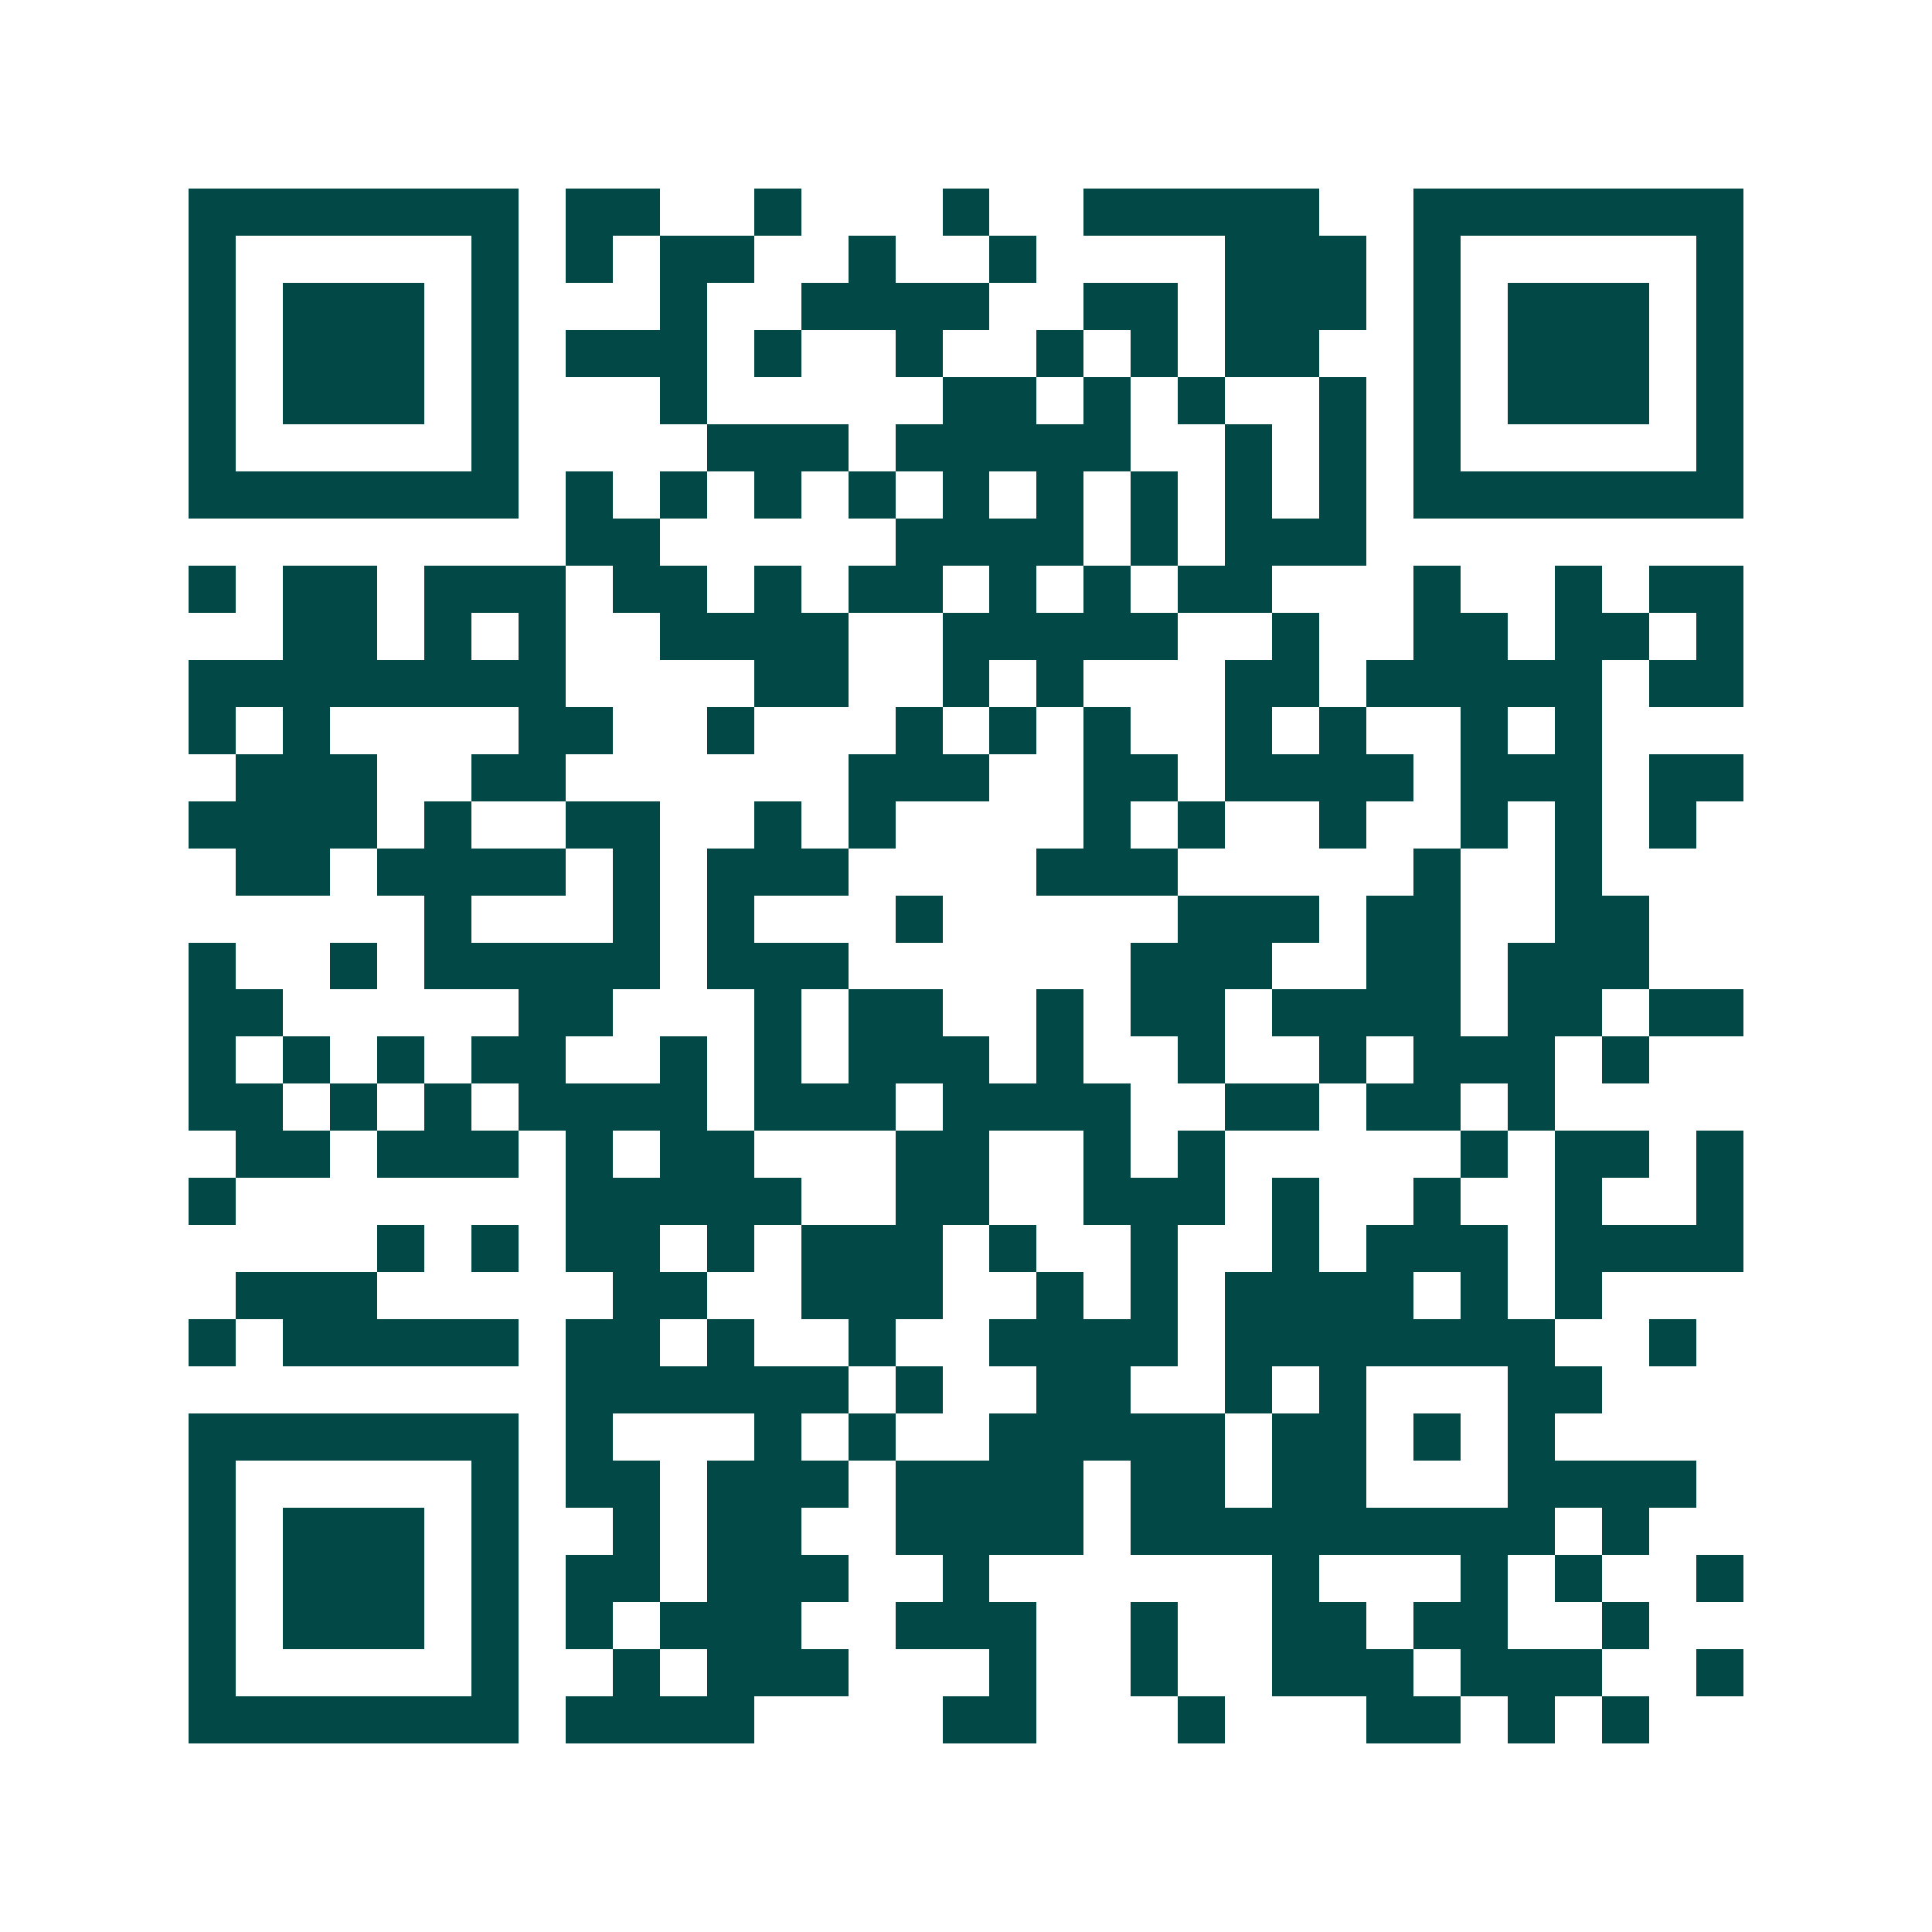 <svg xmlns="http://www.w3.org/2000/svg" width="200" height="200" viewBox="0 0 41 41" shape-rendering="crispEdges"><path fill="#ffffff" d="M0 0h41v41H0z"/><path stroke="#014847" d="M4 4.5h7m1 0h2m2 0h1m3 0h1m2 0h5m2 0h7M4 5.5h1m5 0h1m1 0h1m1 0h2m2 0h1m2 0h1m4 0h3m1 0h1m5 0h1M4 6.5h1m1 0h3m1 0h1m3 0h1m2 0h4m2 0h2m1 0h3m1 0h1m1 0h3m1 0h1M4 7.5h1m1 0h3m1 0h1m1 0h3m1 0h1m2 0h1m2 0h1m1 0h1m1 0h2m2 0h1m1 0h3m1 0h1M4 8.5h1m1 0h3m1 0h1m3 0h1m5 0h2m1 0h1m1 0h1m2 0h1m1 0h1m1 0h3m1 0h1M4 9.5h1m5 0h1m4 0h3m1 0h5m2 0h1m1 0h1m1 0h1m5 0h1M4 10.5h7m1 0h1m1 0h1m1 0h1m1 0h1m1 0h1m1 0h1m1 0h1m1 0h1m1 0h1m1 0h7M12 11.5h2m5 0h4m1 0h1m1 0h3M4 12.5h1m1 0h2m1 0h3m1 0h2m1 0h1m1 0h2m1 0h1m1 0h1m1 0h2m3 0h1m2 0h1m1 0h2M6 13.5h2m1 0h1m1 0h1m2 0h4m2 0h5m2 0h1m2 0h2m1 0h2m1 0h1M4 14.5h8m4 0h2m2 0h1m1 0h1m3 0h2m1 0h5m1 0h2M4 15.5h1m1 0h1m4 0h2m2 0h1m3 0h1m1 0h1m1 0h1m2 0h1m1 0h1m2 0h1m1 0h1M5 16.5h3m2 0h2m6 0h3m2 0h2m1 0h4m1 0h3m1 0h2M4 17.5h4m1 0h1m2 0h2m2 0h1m1 0h1m4 0h1m1 0h1m2 0h1m2 0h1m1 0h1m1 0h1M5 18.5h2m1 0h4m1 0h1m1 0h3m4 0h3m5 0h1m2 0h1M9 19.5h1m3 0h1m1 0h1m3 0h1m5 0h3m1 0h2m2 0h2M4 20.5h1m2 0h1m1 0h5m1 0h3m6 0h3m2 0h2m1 0h3M4 21.5h2m5 0h2m3 0h1m1 0h2m2 0h1m1 0h2m1 0h4m1 0h2m1 0h2M4 22.5h1m1 0h1m1 0h1m1 0h2m2 0h1m1 0h1m1 0h3m1 0h1m2 0h1m2 0h1m1 0h3m1 0h1M4 23.5h2m1 0h1m1 0h1m1 0h4m1 0h3m1 0h4m2 0h2m1 0h2m1 0h1M5 24.5h2m1 0h3m1 0h1m1 0h2m3 0h2m2 0h1m1 0h1m5 0h1m1 0h2m1 0h1M4 25.5h1m7 0h5m2 0h2m2 0h3m1 0h1m2 0h1m2 0h1m2 0h1M8 26.5h1m1 0h1m1 0h2m1 0h1m1 0h3m1 0h1m2 0h1m2 0h1m1 0h3m1 0h4M5 27.5h3m5 0h2m2 0h3m2 0h1m1 0h1m1 0h4m1 0h1m1 0h1M4 28.5h1m1 0h5m1 0h2m1 0h1m2 0h1m2 0h4m1 0h7m2 0h1M12 29.5h6m1 0h1m2 0h2m2 0h1m1 0h1m3 0h2M4 30.5h7m1 0h1m3 0h1m1 0h1m2 0h5m1 0h2m1 0h1m1 0h1M4 31.5h1m5 0h1m1 0h2m1 0h3m1 0h4m1 0h2m1 0h2m3 0h4M4 32.5h1m1 0h3m1 0h1m2 0h1m1 0h2m2 0h4m1 0h9m1 0h1M4 33.5h1m1 0h3m1 0h1m1 0h2m1 0h3m2 0h1m6 0h1m3 0h1m1 0h1m2 0h1M4 34.5h1m1 0h3m1 0h1m1 0h1m1 0h3m2 0h3m2 0h1m2 0h2m1 0h2m2 0h1M4 35.5h1m5 0h1m2 0h1m1 0h3m3 0h1m2 0h1m2 0h3m1 0h3m2 0h1M4 36.5h7m1 0h4m4 0h2m3 0h1m3 0h2m1 0h1m1 0h1"/></svg>
